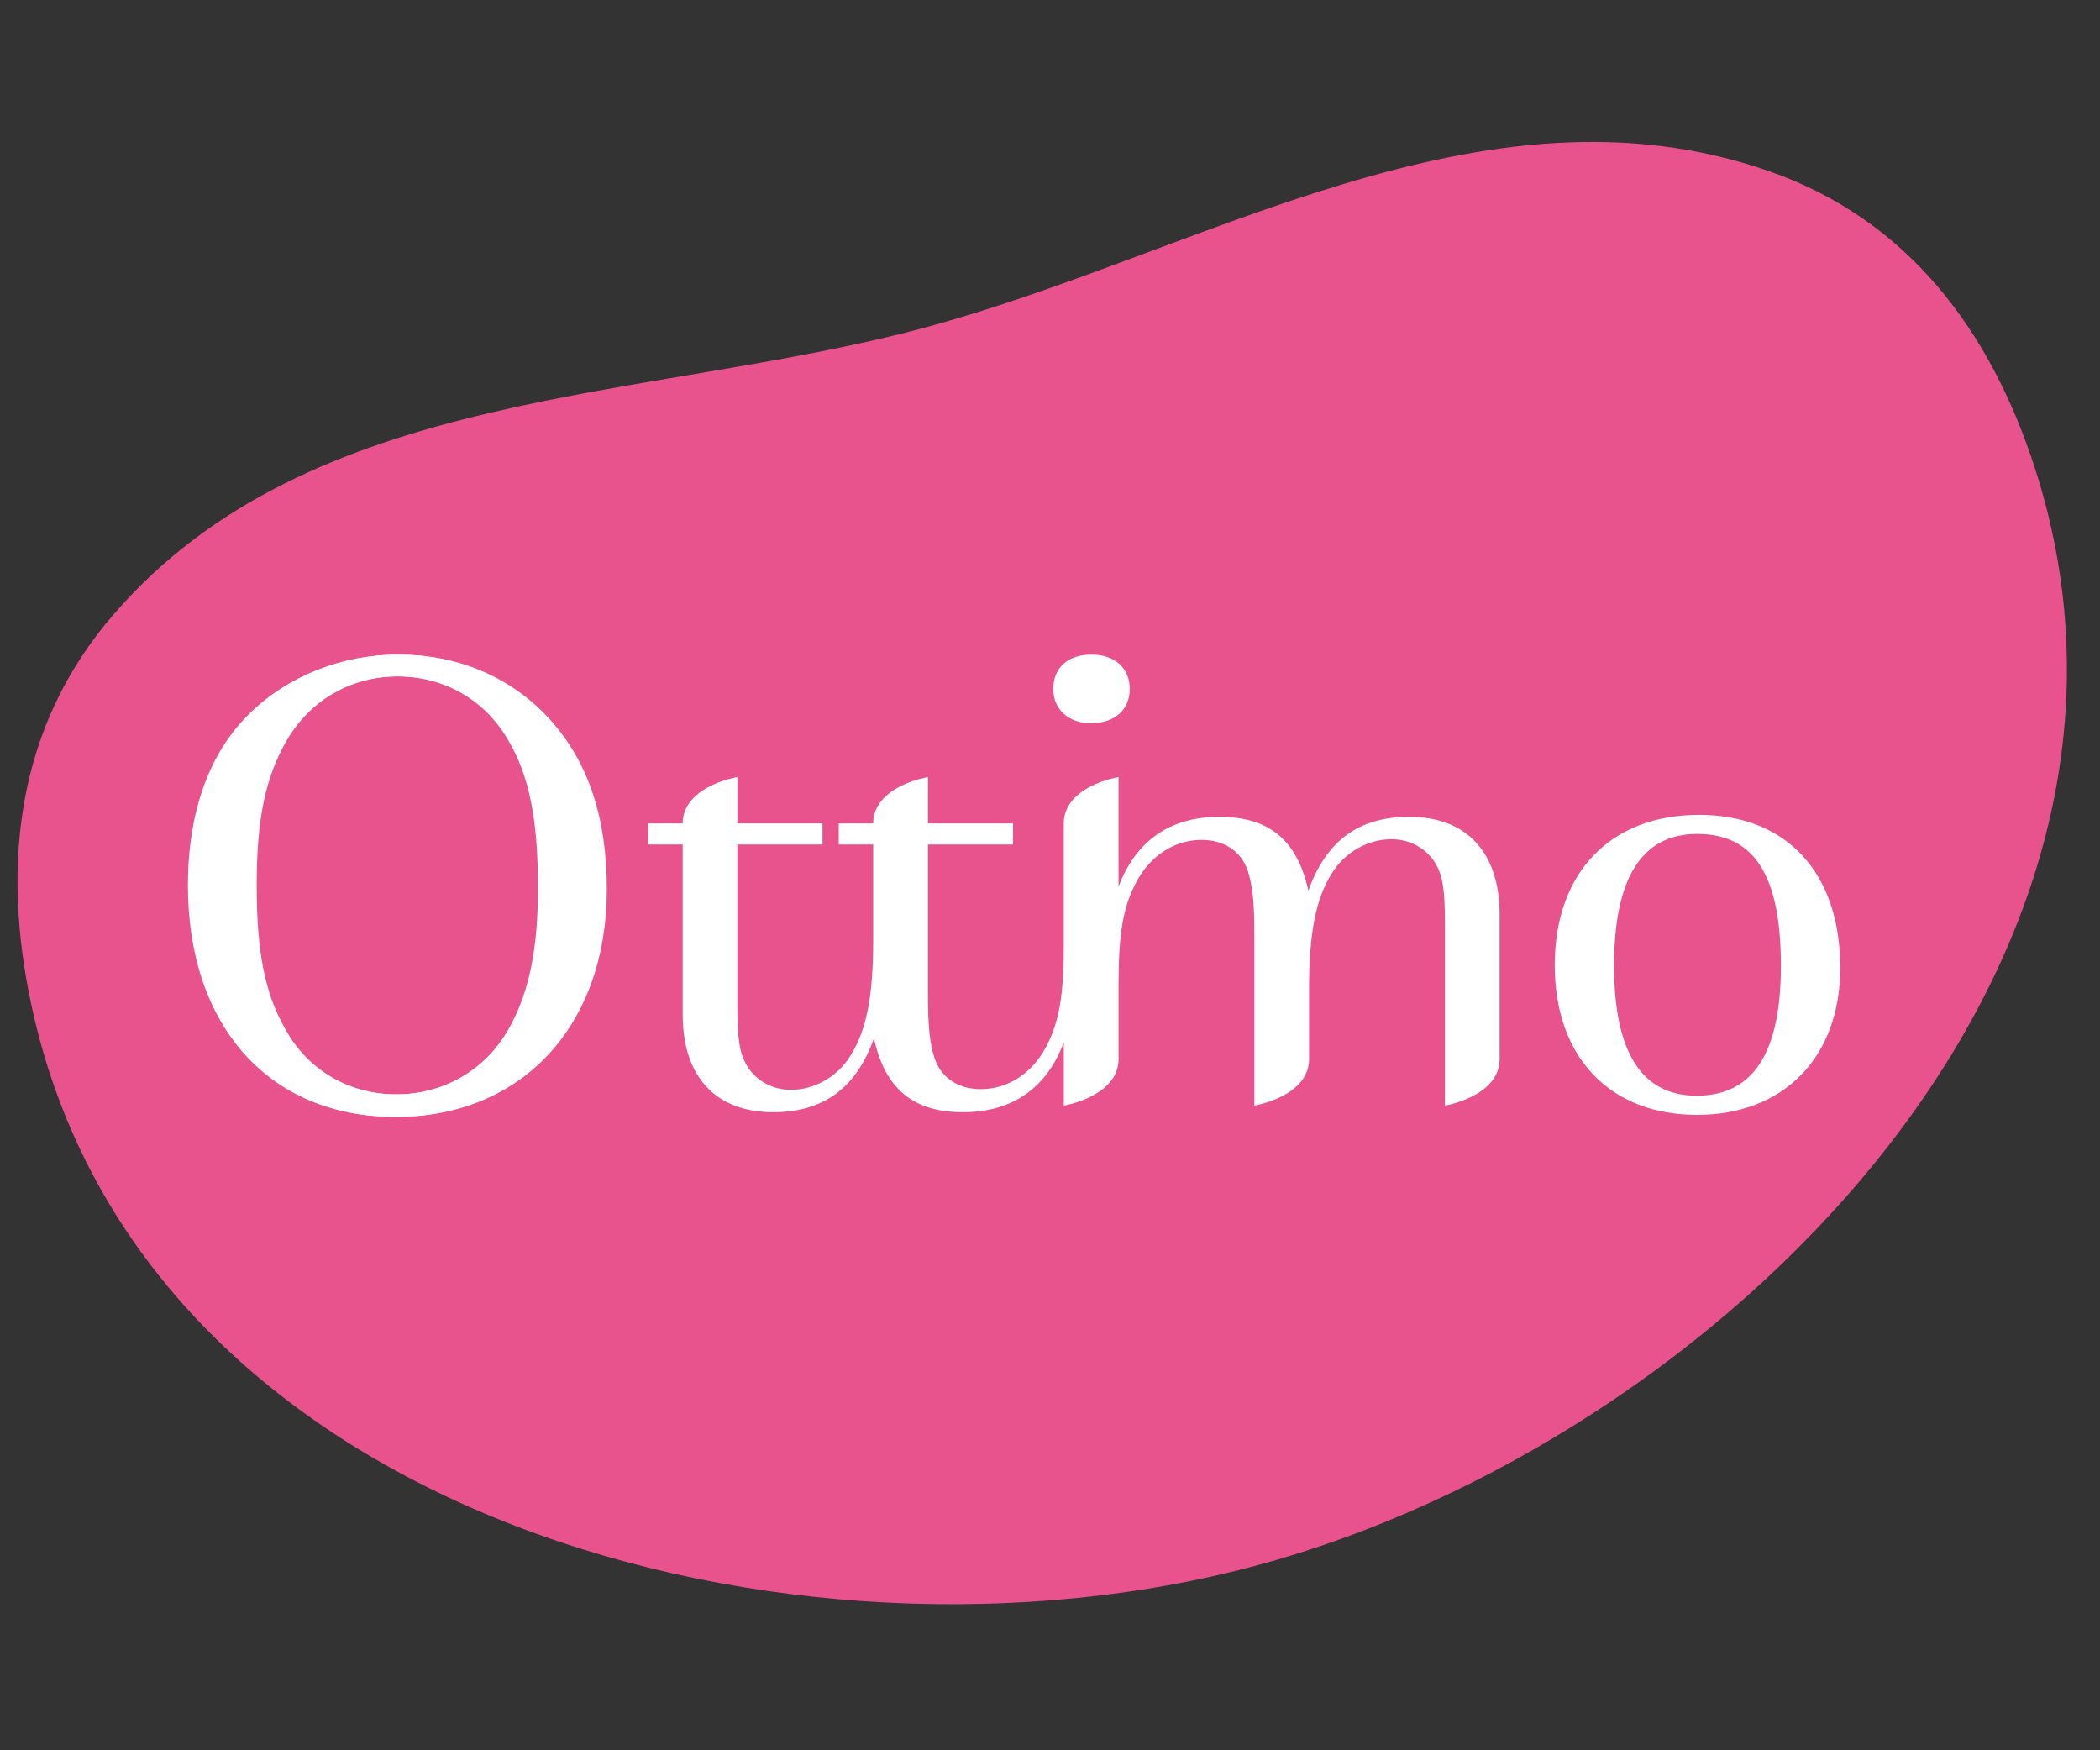 <svg xmlns="http://www.w3.org/2000/svg" width="180" height="150" xml:space="preserve"><rect width="100%" height="100%" fill="#333333" stroke="none"/><path fill="#E8528D" d="M174.429 40.142c-3.845-11.902-10.964-21.371-22.841-25.488-24.535-8.531-48.643 7.074-72.42 13.449-23.775 6.371-52.455 4.906-69.439 24.563C1.5 62.166.073 73.932 2.694 86.158c9.496 44.195 65.615 58.558 104.904 48.035 39.287-10.527 80.703-51.031 66.831-94.051"/><path fill="#FFF" d="M96.834 59.041c0 1.805-1.297 2.938-3.332 2.938-1.924 0-3.221-1.188-3.221-2.938 0-1.808 1.24-2.941 3.277-2.941 1.979 0 3.276 1.132 3.276 2.941M157.736 82.943c0 7.625-4.805 12.602-12.264 12.602-7.521 0-12.209-4.976-12.209-12.829 0-7.91 4.749-12.882 12.377-12.882 7.516 0 12.096 4.972 12.096 13.109m-19.388-.168c0 7.398 2.377 11.129 7.068 11.129 4.859 0 7.232-3.671 7.232-11.129 0-7.746-2.264-11.305-7.176-11.305-4.747 0-7.124 3.789-7.124 11.305M120.793 70.002c-4.291 0-7.119 2.031-8.646 6.328-.957-4.352-3.385-6.328-7.629-6.328-4.283 0-7.191 2.113-8.645 5.992V66.588l-.787.188c-1.332.379-3.885 1.414-3.904 3.766v10.481c0 4.238-.396 6.613-1.527 8.707-1.184 2.254-3.275 3.613-5.592 3.613-1.92 0-3.393-.964-3.961-2.659-.396-1.239-.561-2.653-.561-5.25V72.373h7.289v-1.804h-7.289v-3.981l-.787.188c-1.336.379-3.908 1.418-3.908 3.793h-2.955v1.804h2.955v8.137c0 4.86-.564 7.801-1.977 10.004-1.127 1.812-3.107 2.887-5.084 2.887-1.639 0-3.107-.853-3.844-2.208-.562-1.02-.736-2.207-.736-4.969V72.373H70.498v-1.804h-7.289v-3.981l-.787.188c-1.332.379-3.904 1.418-3.904 3.793h-2.959v1.804h2.959v14.582c0 5.313 2.824 8.363 7.744 8.363 4.292 0 7.117-2.035 8.645-6.332.959 4.355 3.387 6.332 7.631 6.332 4.285 0 7.193-2.113 8.645-5.992v5.43s4.664-.781 4.691-3.958v-6.5c0-4.233.393-6.613 1.525-8.703 1.188-2.261 3.279-3.617 5.596-3.617 1.92 0 3.393.965 3.959 2.656.396 1.242.56 2.656.56 5.258v14.863h.004s4.664-.781 4.688-3.958v-5.992c0-4.855.568-7.801 1.98-10.004 1.129-1.809 3.107-2.879 5.084-2.879 1.641 0 3.109.848 3.844 2.203.564 1.02.736 2.203.736 4.973v15.656s4.66-.781 4.688-3.958V78.365c-.001-5.309-2.823-8.363-7.745-8.363M47.318 61.861c3.168 3.621 4.695 8.309 4.695 14.355 0 11.641-7.236 19.5-18.031 19.5-10.793 0-17.74-7.8-17.74-19.835 0-6.274 1.809-11.364 5.309-14.754 3.219-3.161 7.855-5.027 12.658-5.027 5.201 0 9.832 2.034 13.109 5.761m-22.771 1.641c-1.809 3.164-2.545 6.726-2.545 12.379 0 5.593.68 9.21 2.427 12.261 1.924 3.559 5.485 5.648 9.608 5.648 4.185 0 7.801-2.145 9.781-5.762 1.691-3.051 2.428-6.781 2.428-11.926 0-5.82-.736-9.605-2.545-12.656-1.979-3.449-5.479-5.481-9.547-5.481-4.068.001-7.576 2.033-9.607 5.537"/><path fill="#FFF" d="M47.184 61.861c3.168 3.621 4.697 8.309 4.697 14.355 0 11.641-7.236 19.5-18.034 19.5-10.791 0-17.74-7.8-17.74-19.835 0-6.274 1.809-11.364 5.309-14.754 3.221-3.161 7.855-5.027 12.66-5.027 5.199 0 9.832 2.034 13.108 5.761m-22.772 1.641c-1.809 3.164-2.543 6.726-2.543 12.379 0 5.593.68 9.21 2.428 12.261 1.923 3.559 5.484 5.648 9.607 5.648 4.184 0 7.801-2.145 9.779-5.762 1.693-3.051 2.43-6.781 2.43-11.926 0-5.82-.736-9.605-2.545-12.656-1.98-3.449-5.48-5.481-9.549-5.481-4.066.001-7.576 2.033-9.607 5.537"/></svg>